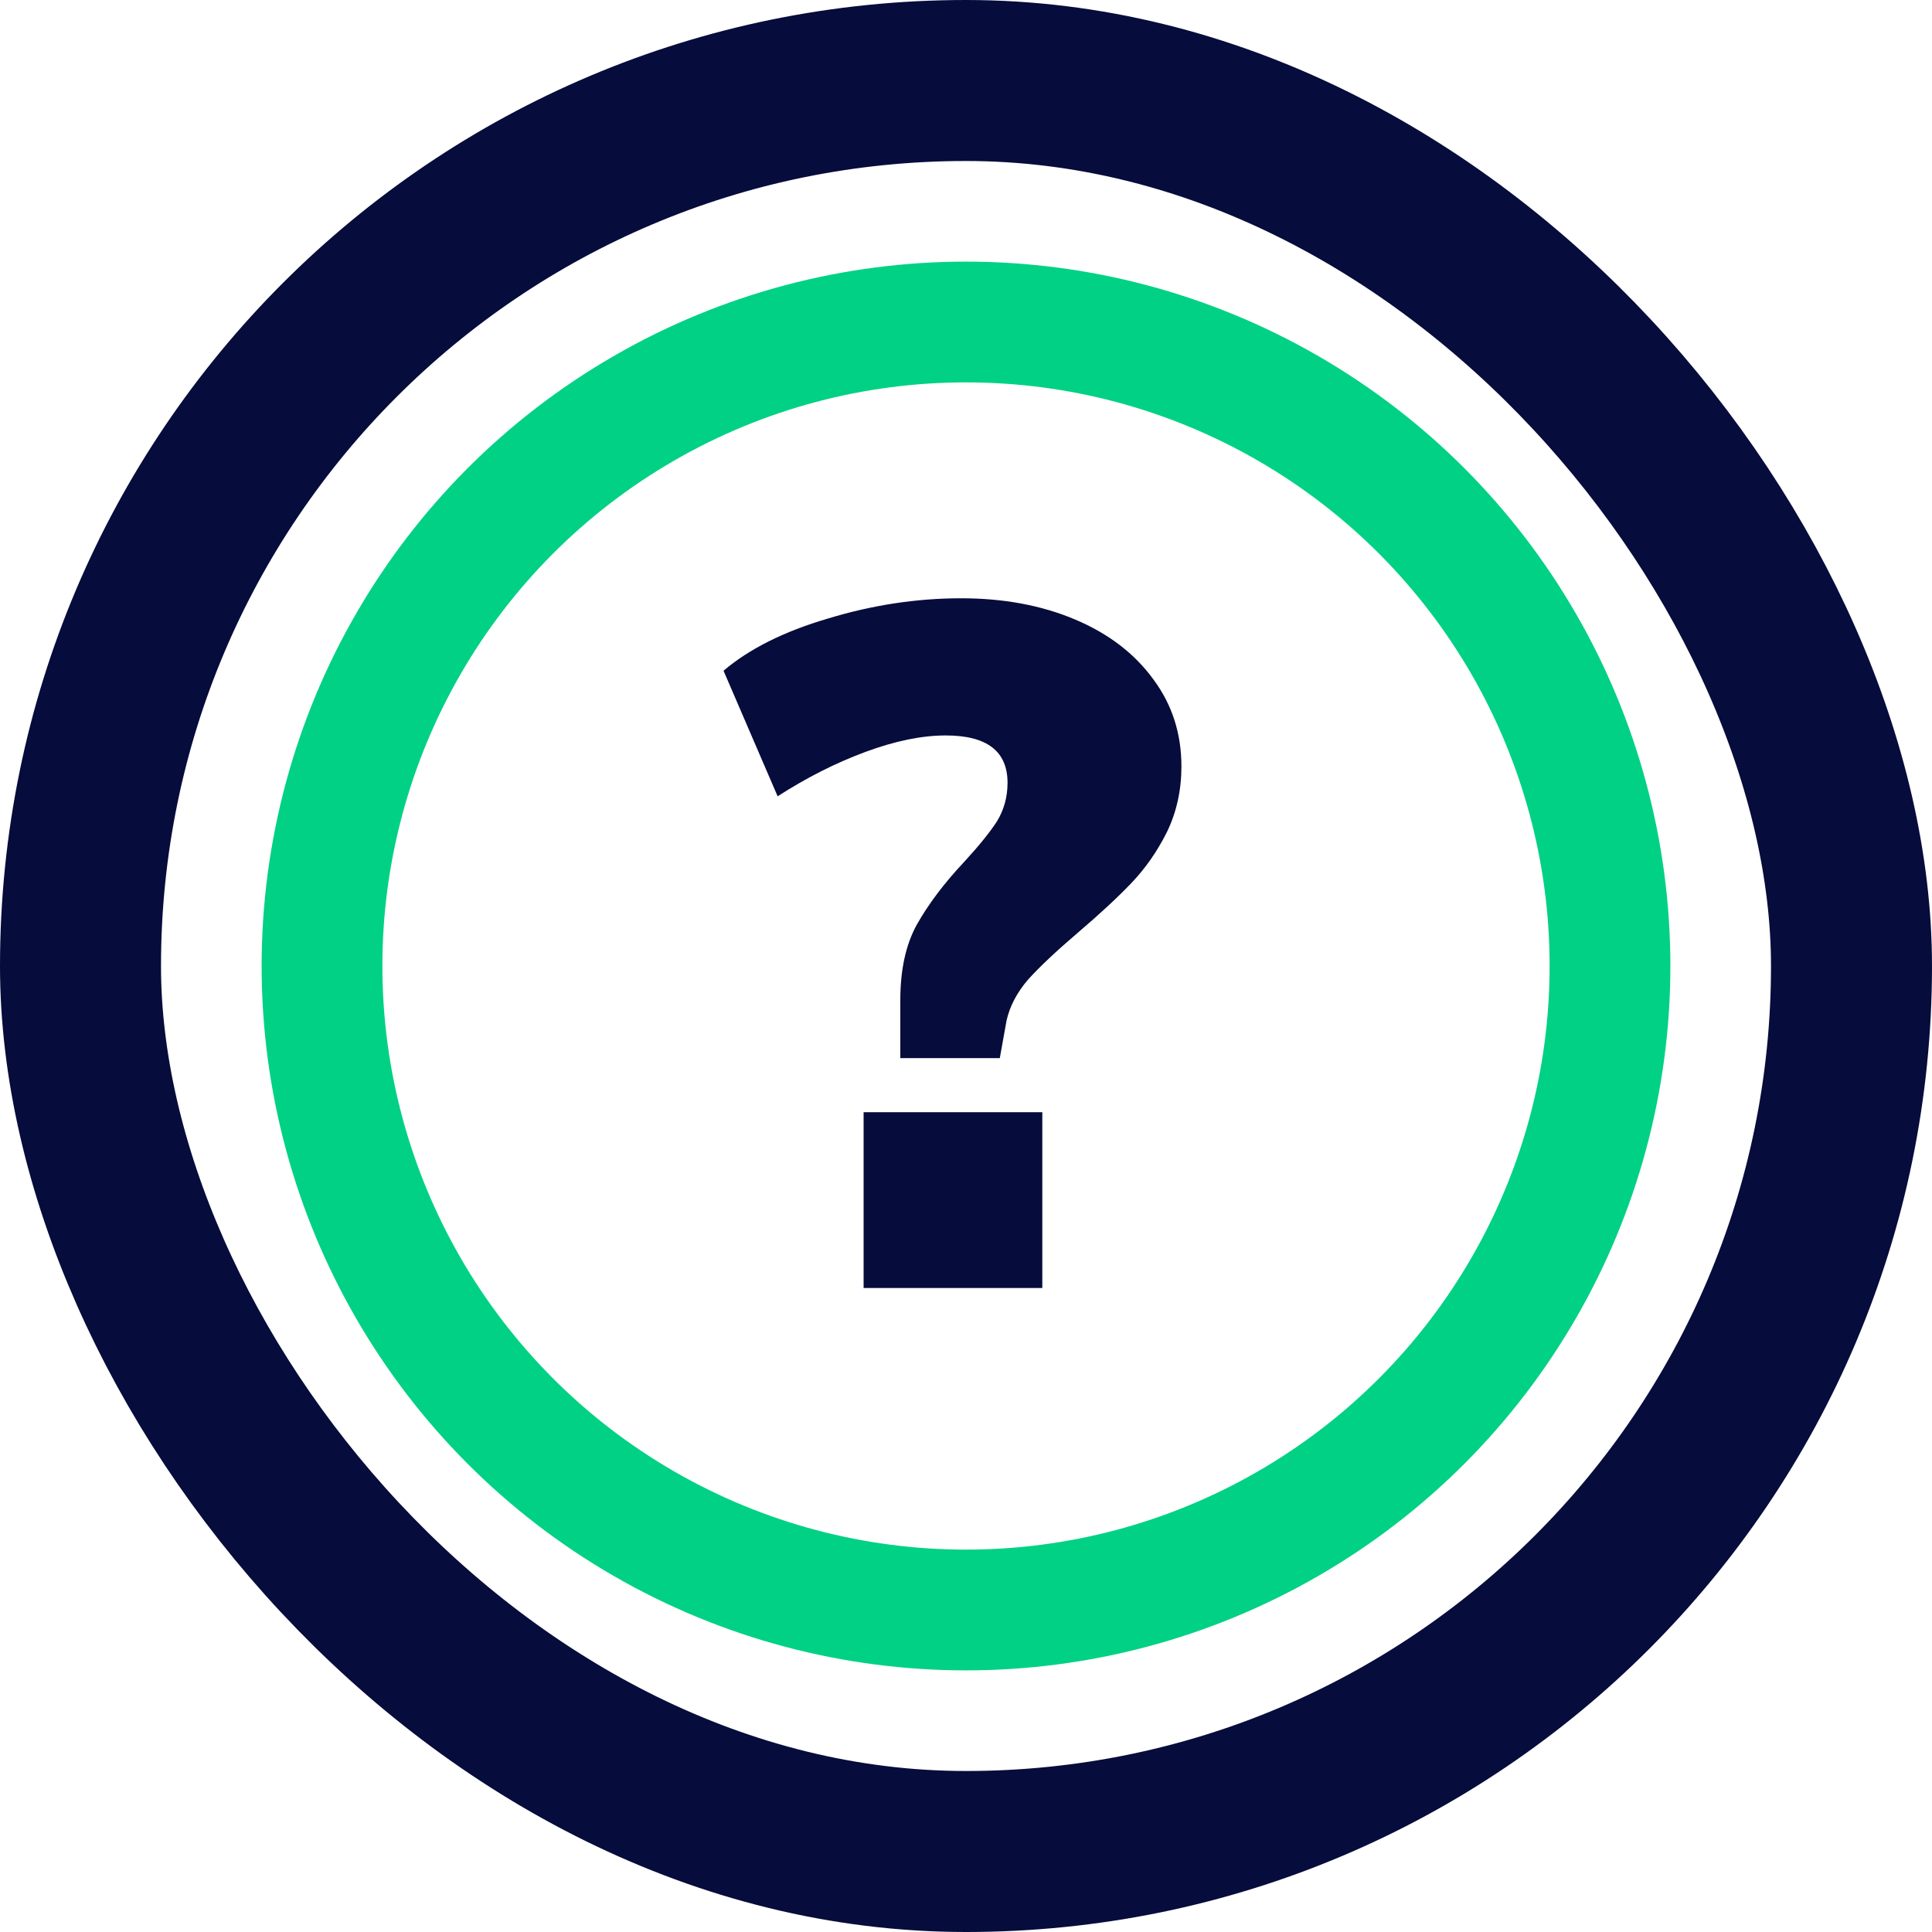 <?xml version="1.0" encoding="UTF-8"?>
<svg xmlns="http://www.w3.org/2000/svg" width="24" height="24" viewBox="0 0 24 24" fill="none">
  <rect x="1" y="1" width="22" height="22" rx="11" stroke="#060C3B" stroke-width="2"></rect>
  <circle cx="12" cy="12" r="8" stroke="#00D184" stroke-width="1.5"></circle>
  <path d="M11.184 12.424C11.184 12.048 11.252 11.736 11.388 11.488C11.532 11.232 11.728 10.972 11.976 10.708C12.16 10.508 12.296 10.34 12.384 10.204C12.472 10.06 12.516 9.9 12.516 9.724C12.516 9.332 12.26 9.136 11.748 9.136C11.452 9.136 11.12 9.204 10.752 9.34C10.384 9.476 10.02 9.66 9.66 9.892L8.988 8.332C9.308 8.06 9.74 7.844 10.284 7.684C10.836 7.516 11.388 7.432 11.94 7.432C12.468 7.432 12.94 7.52 13.356 7.696C13.772 7.872 14.096 8.12 14.328 8.44C14.56 8.752 14.676 9.112 14.676 9.52C14.676 9.816 14.616 10.088 14.496 10.336C14.376 10.576 14.228 10.788 14.052 10.972C13.884 11.148 13.664 11.352 13.392 11.584C13.12 11.816 12.912 12.012 12.768 12.172C12.632 12.332 12.544 12.5 12.504 12.676L12.42 13.144H11.184V12.424ZM10.728 13.816H12.948V16H10.728V13.816Z" fill="#060C3B"></path>
</svg>
